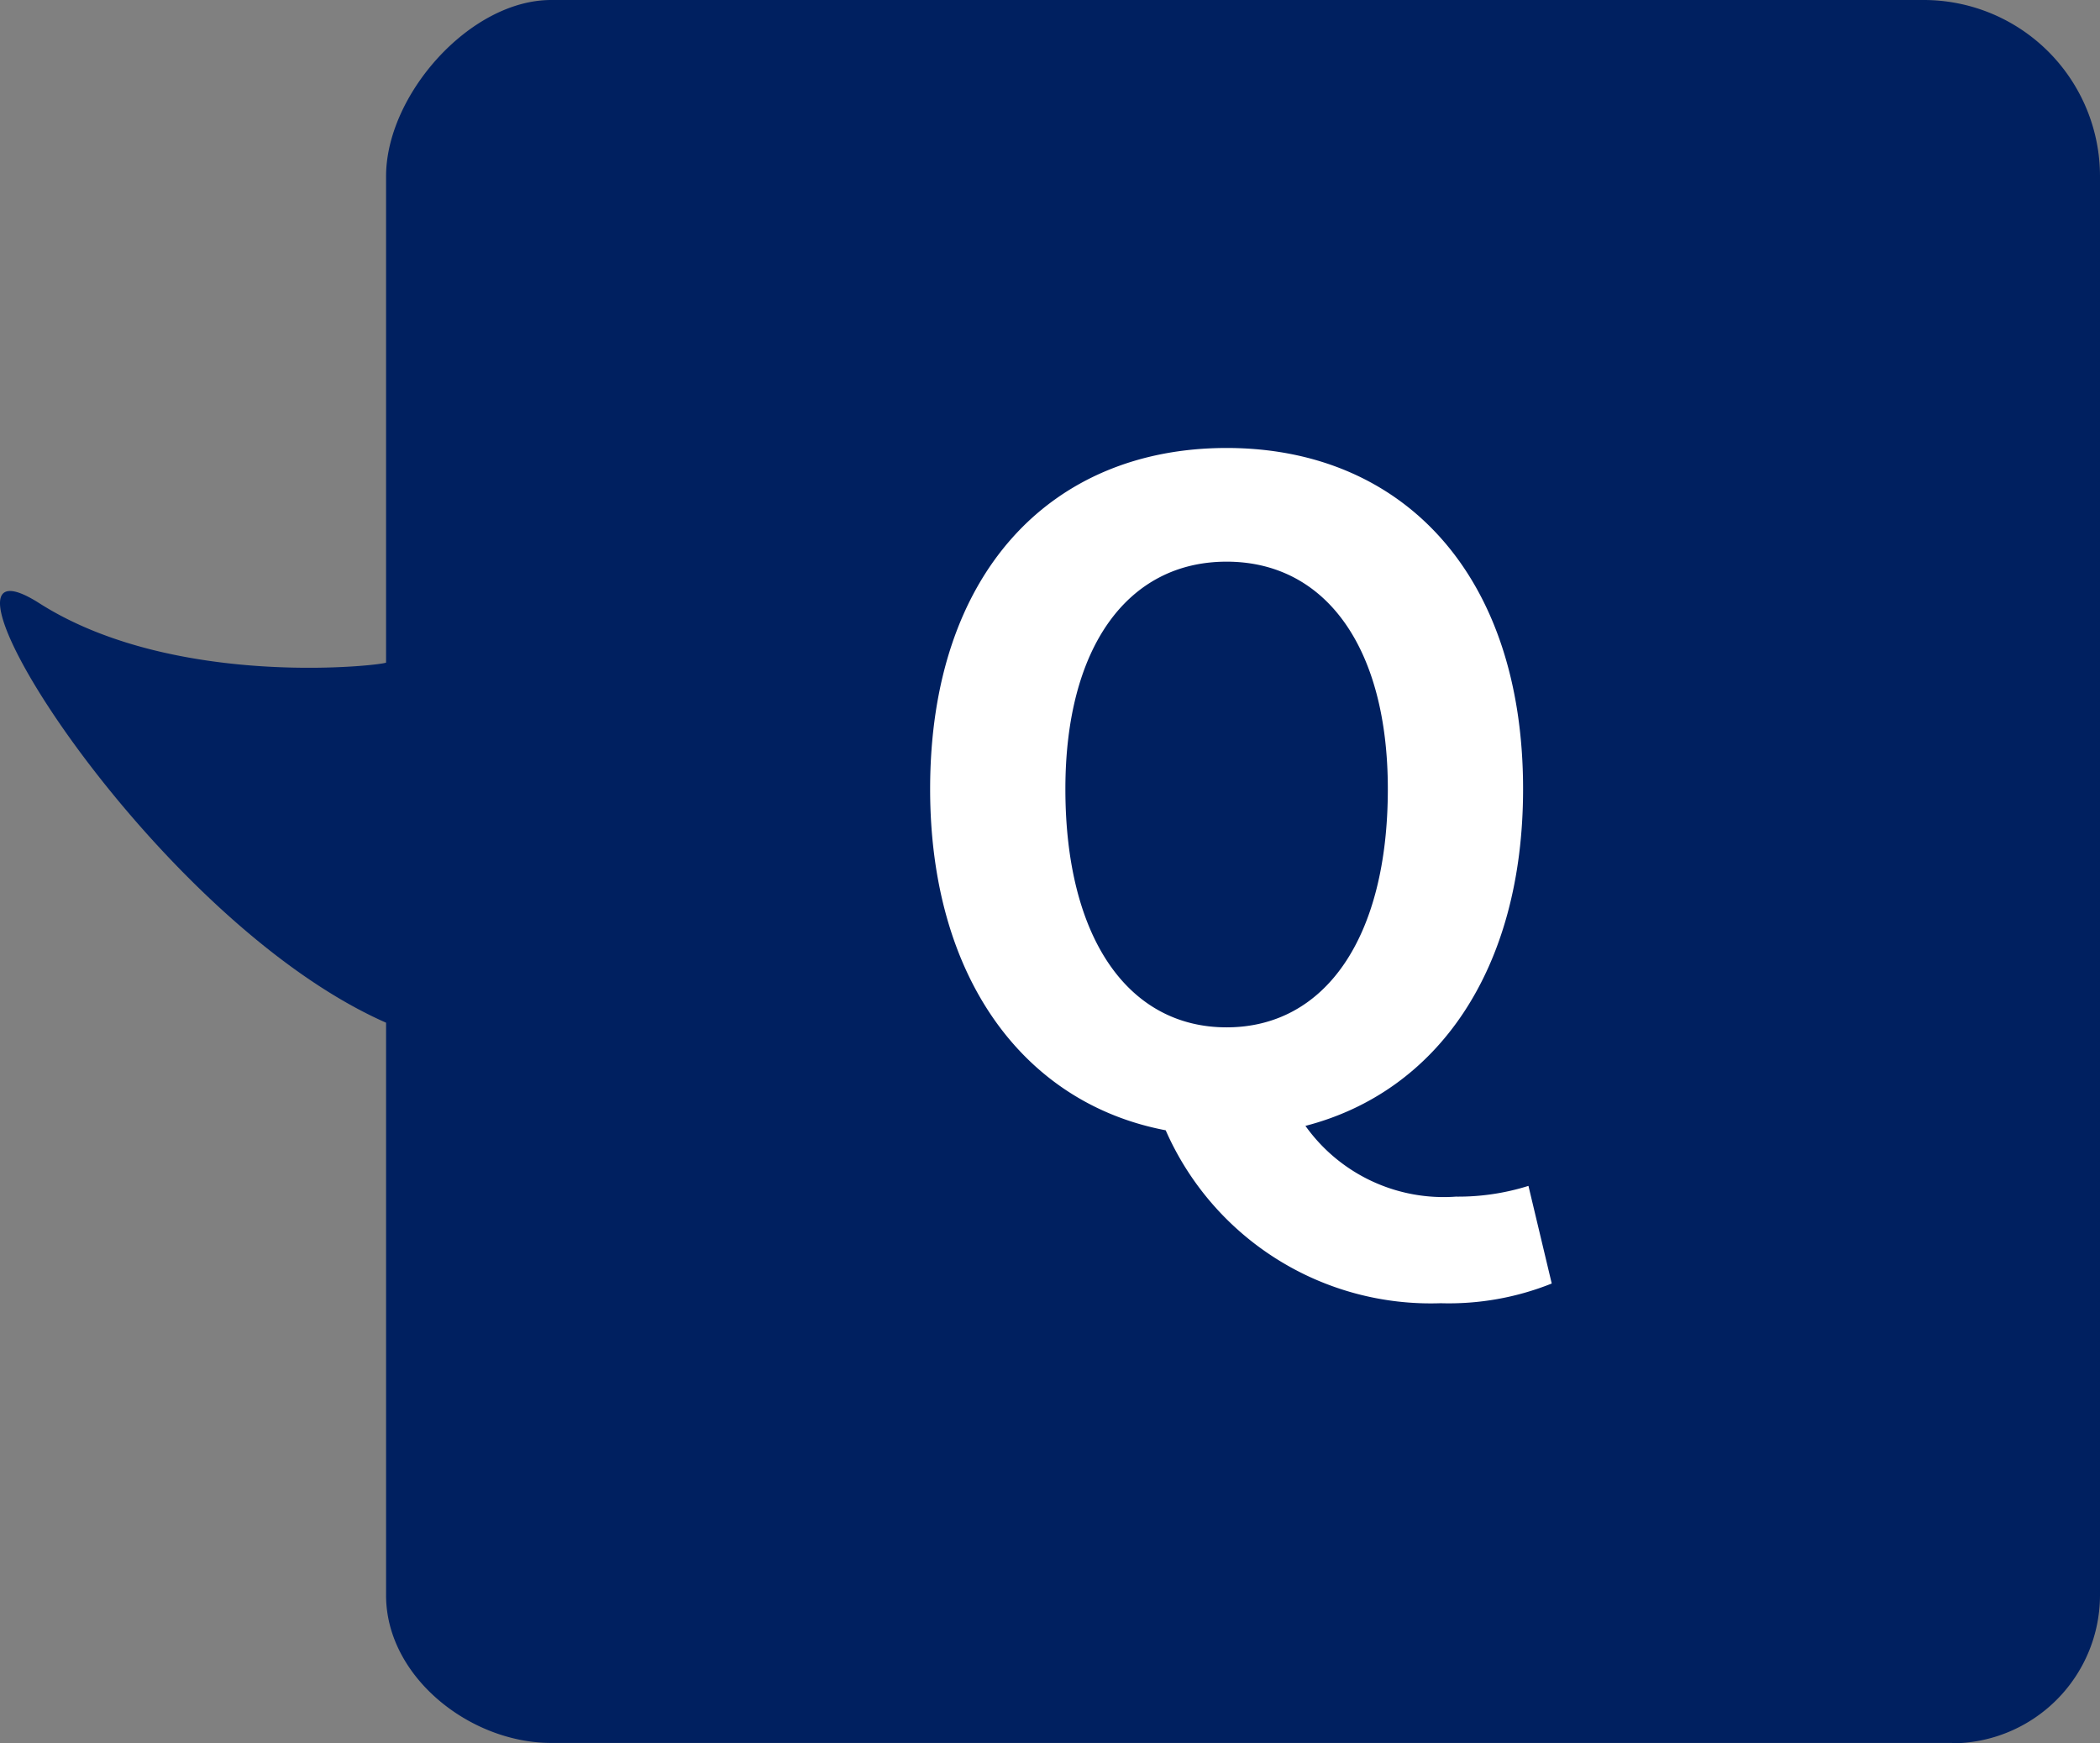 <svg xmlns="http://www.w3.org/2000/svg" width="60.959" height="50.604" viewBox="0 0 60.959 50.604"><rect x="0" y="0" width="60.959" height="50.604" fill="#808080" stroke="none"/><g transform="translate(-531 -10908)"><g transform="translate(601.929 10890.84) rotate(90)"><path d="M67.754,14.263V54.932c0,2.359-1.925,4.79-4.284,4.79H46.847c-3.057,6.938-14.7,14.03-12.176,10.065s1.792-10.065,1.721-10.065H22.276c-2.359,0-5.116-2.433-5.116-4.792V15.088A5.118,5.118,0,0,1,22.278,9.97H63.472a4.305,4.305,0,0,1,4.293,4.293Z" fill="#002060"/></g><path d="M-4.68-9.7c0-4.134,1.82-6.6,4.68-6.6s4.68,2.47,4.68,6.6C4.68-5.382,2.86-2.782,0-2.782S-4.68-5.382-4.68-9.7ZM8.762,1.82a6.794,6.794,0,0,1-2.106.312A4.928,4.928,0,0,1,2.288.078C6.11-.91,8.606-4.446,8.606-9.7,8.606-15.938,5.1-19.6,0-19.6S-8.606-15.964-8.606-9.7c0,5.486,2.73,9.126,6.838,9.906A8.4,8.4,0,0,0,6.214,5.226a8.027,8.027,0,0,0,3.224-.572Z" transform="translate(566.606 10940.604)" fill="#fff"/></g></svg>